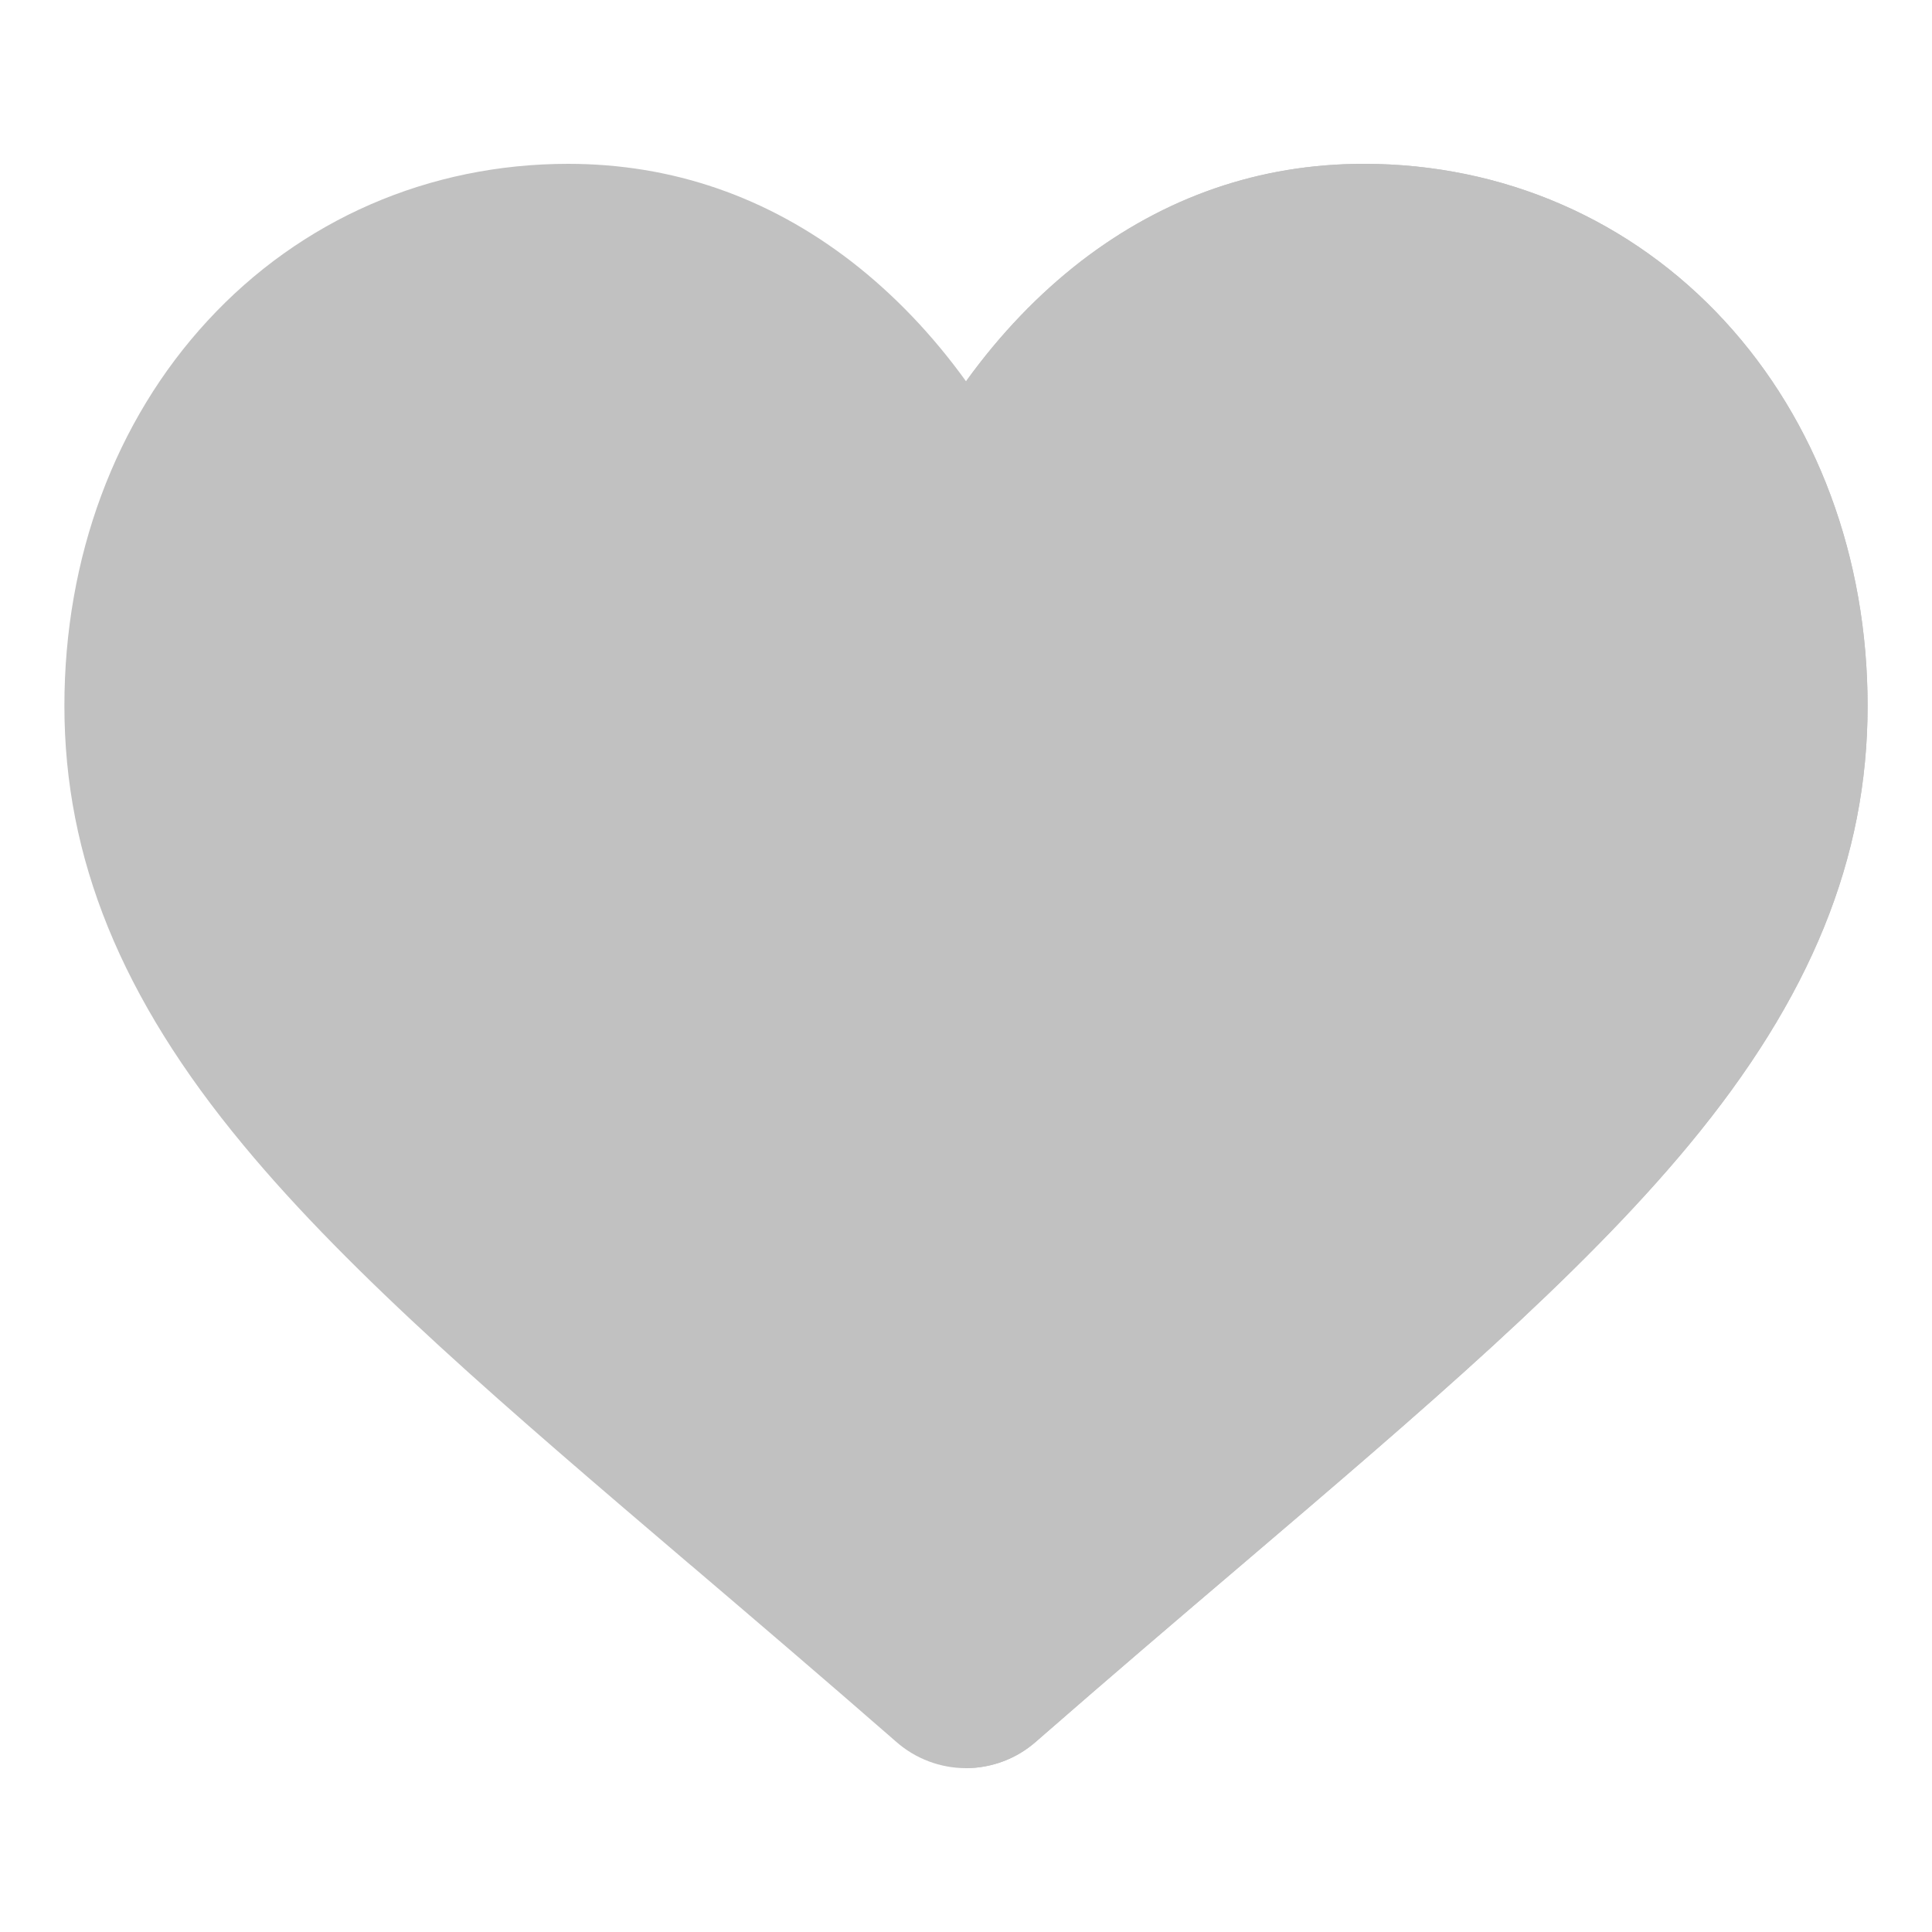 <svg width="15" height="15" viewBox="0 0 15 15" fill="none" xmlns="http://www.w3.org/2000/svg">
<path d="M14.5 5.48C14.5 6.663 14.059 7.748 13.112 8.89C12.264 9.913 11.046 10.951 9.636 12.153C9.154 12.563 8.608 13.029 8.041 13.524C7.893 13.654 7.702 13.726 7.505 13.728H7.5C7.301 13.728 7.108 13.655 6.959 13.524C6.393 13.03 5.848 12.565 5.367 12.155L5.364 12.153C3.954 10.951 2.736 9.913 1.889 8.89C0.941 7.748 0.5 6.663 0.5 5.48C0.5 4.329 0.894 3.268 1.611 2.491C2.335 1.705 3.33 1.272 4.411 1.272C5.219 1.272 5.959 1.528 6.611 2.031C6.94 2.286 7.238 2.597 7.5 2.96L7.505 2.954C7.766 2.593 8.063 2.284 8.389 2.031C9.041 1.528 9.781 1.272 10.589 1.272C11.67 1.272 12.665 1.705 13.389 2.491C14.105 3.268 14.5 4.329 14.5 5.48Z" fill="#C1C1C1"/>
<path d="M14.5 5.48C14.5 6.663 14.059 7.748 13.112 8.89C12.264 9.913 11.046 10.951 9.636 12.153C9.154 12.563 8.608 13.029 8.041 13.524C7.893 13.654 7.702 13.726 7.505 13.728V2.954C7.766 2.593 8.063 2.284 8.389 2.031C9.041 1.528 9.781 1.272 10.589 1.272C11.67 1.272 12.665 1.705 13.389 2.491C14.105 3.268 14.5 4.329 14.5 5.48Z" fill="#C1C1C1"/>
</svg>
